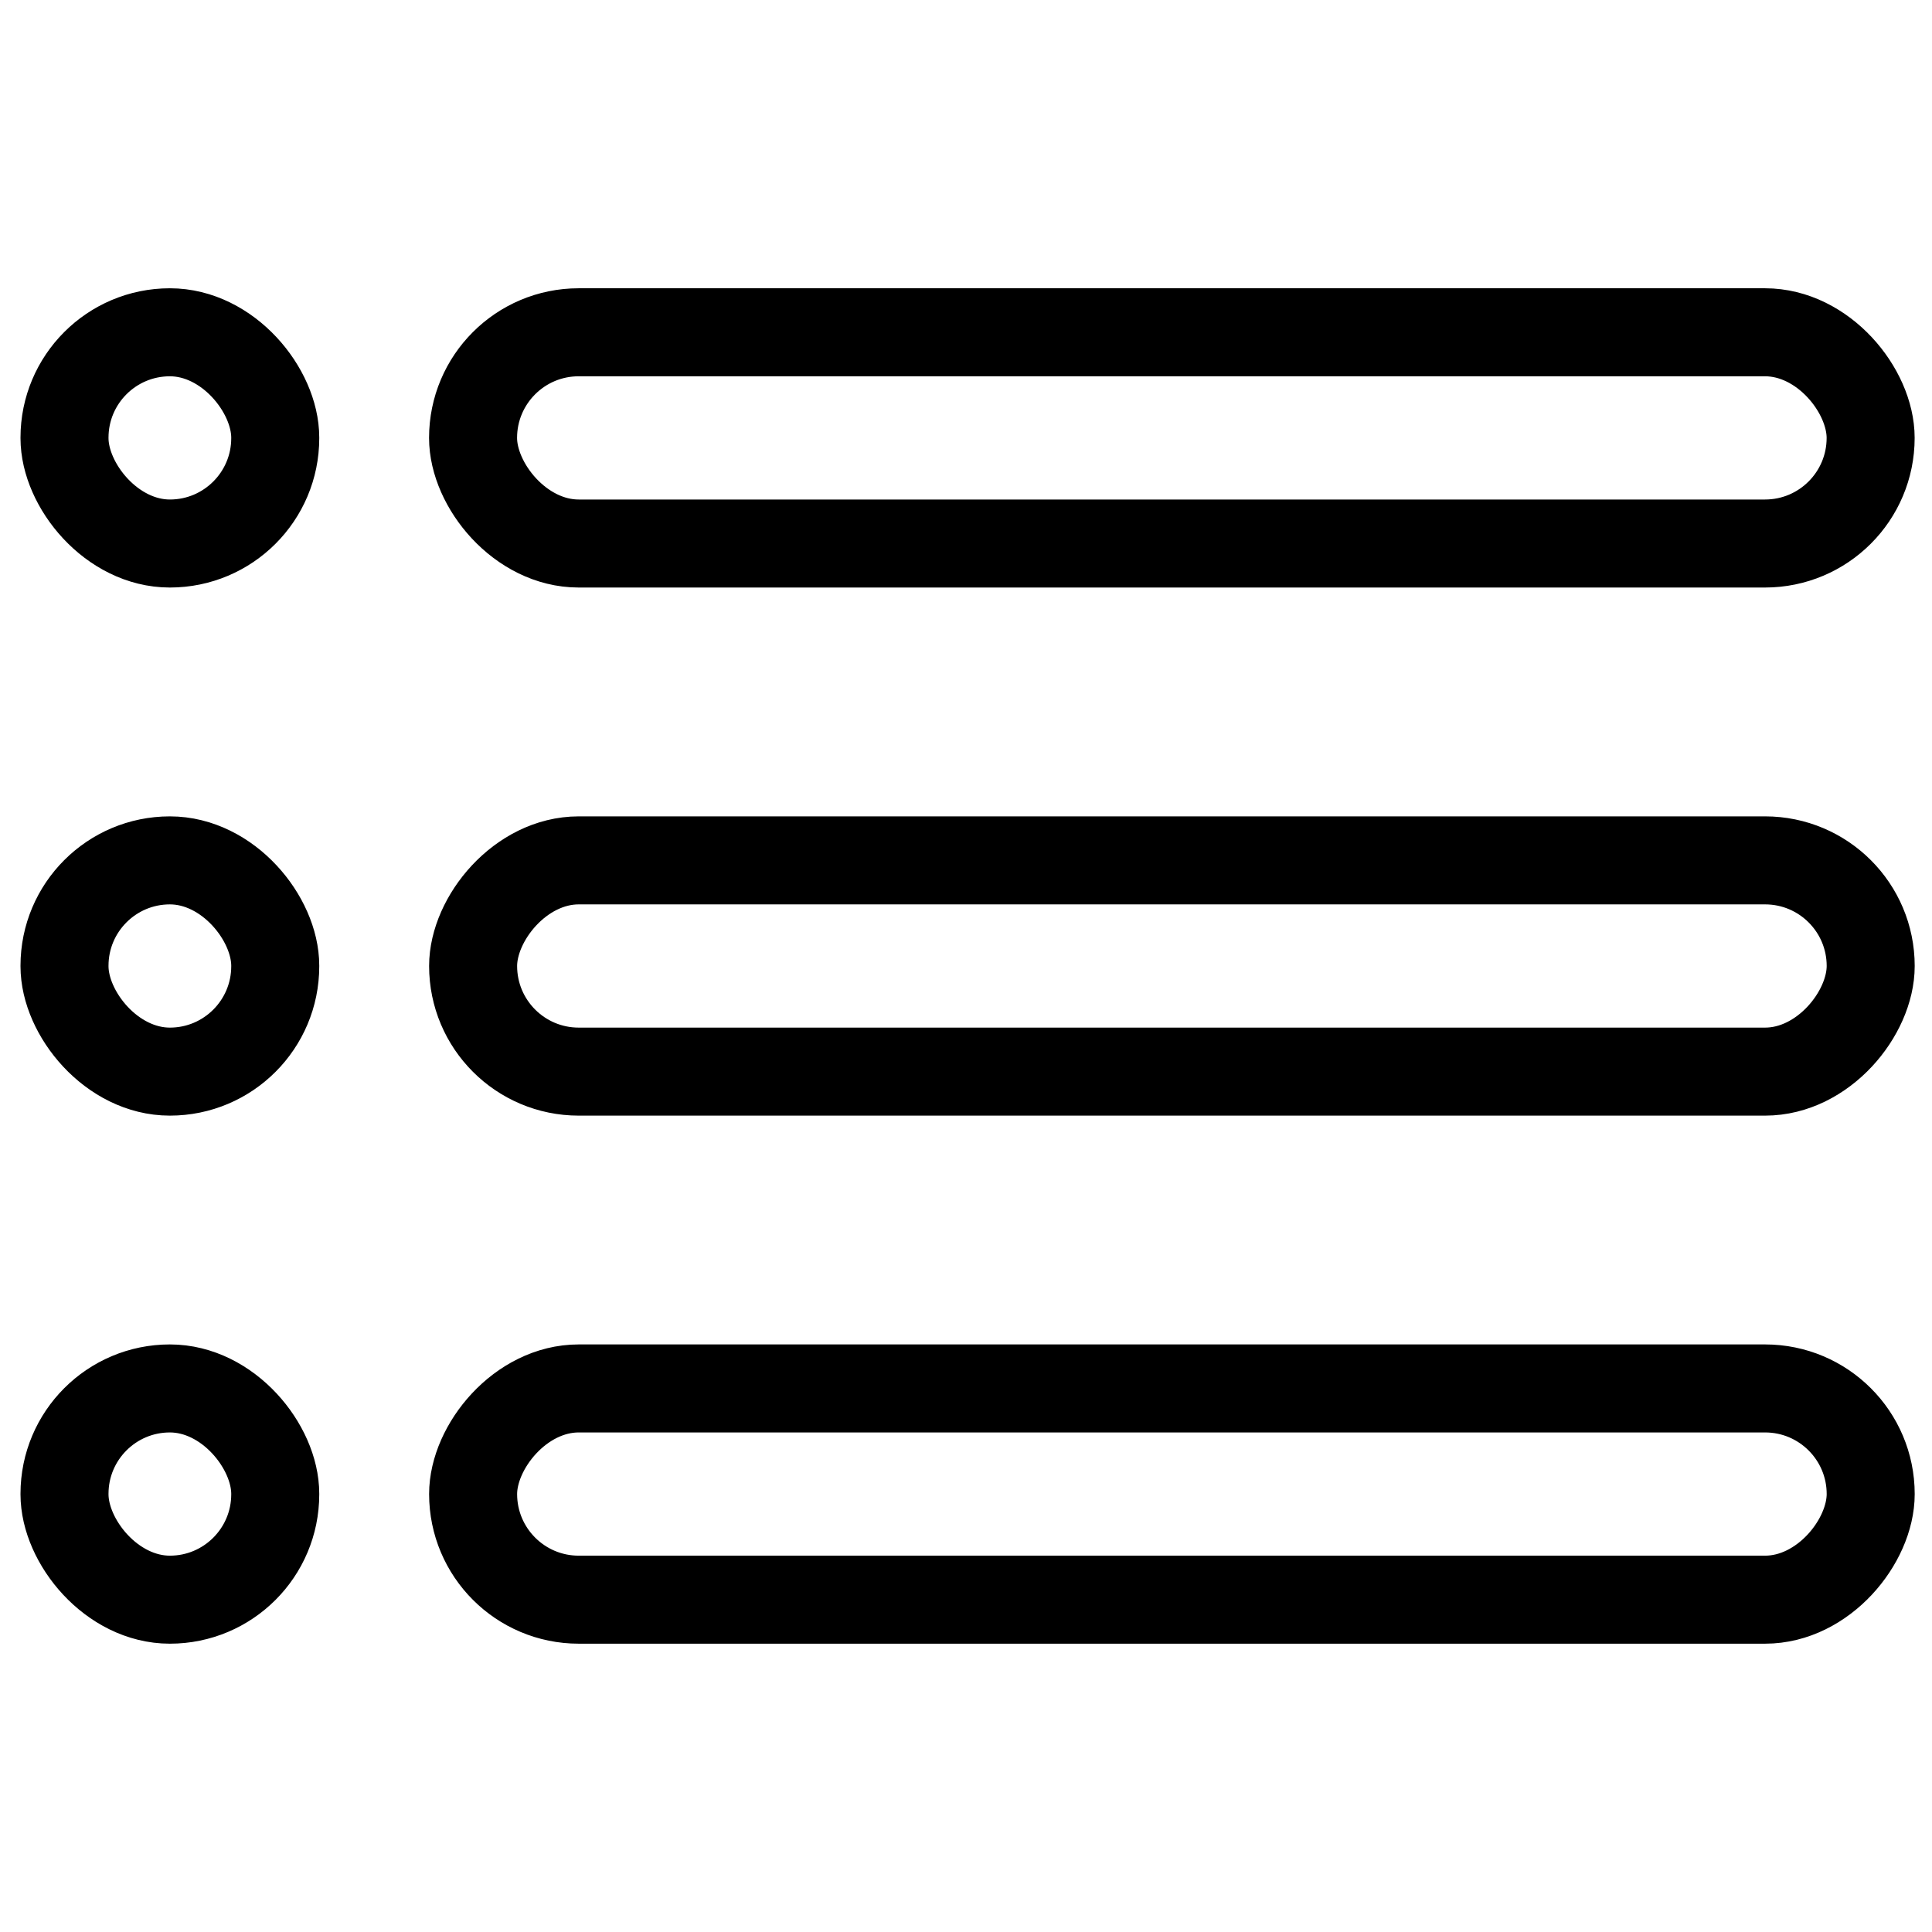 <?xml version="1.0" encoding="UTF-8"?>
<!-- Uploaded to: ICON Repo, www.svgrepo.com, Generator: ICON Repo Mixer Tools -->
<svg width="800px" height="800px" version="1.1" viewBox="144 144 512 512" xmlns="http://www.w3.org/2000/svg">
 <defs>
  <clipPath id="f">
   <path d="m148.09 148.09h200.91v271.91h-200.91z"/>
  </clipPath>
  <clipPath id="e">
   <path d="m148.09 240h200.91v320h-200.91z"/>
  </clipPath>
  <clipPath id="d">
   <path d="m148.09 380h200.91v271.9h-200.91z"/>
  </clipPath>
  <clipPath id="c">
   <path d="m148.09 380h503.81v271.9h-503.81z"/>
  </clipPath>
  <clipPath id="b">
   <path d="m148.09 240h503.81v320h-503.81z"/>
  </clipPath>
  <clipPath id="a">
   <path d="m148.09 148.09h503.81v271.91h-503.81z"/>
  </clipPath>
 </defs>
 <g>
  <g clip-path="url(#f)">
   <path transform="matrix(-9.33 0 0 -9.33 220.61 288.04)" d="m3.386 1.9051e-4c1.653 0 2.993 1.653 2.993 2.993v0.014c0 1.653-1.34 2.993-2.993 2.993-1.653 0-2.993-1.653-2.993-2.993v-0.014c0-1.653 1.34-2.993 2.993-2.993z" fill="none" stroke="#000000" stroke-width="2.5"/>
  </g>
  <g clip-path="url(#e)">
   <path transform="matrix(-9.33 0 0 -9.33 220.61 567.94)" d="m3.386 15c1.653 0 2.993 1.653 2.993 2.993v0.014c0 1.653-1.34 2.993-2.993 2.993-1.653 0-2.993-1.653-2.993-2.993v-0.014c0-1.653 1.34-2.993 2.993-2.993z" fill="none" stroke="#000000" stroke-width="2.5"/>
  </g>
  <g clip-path="url(#d)">
   <path transform="matrix(-9.33 0 0 -9.33 220.61 847.83)" d="m3.386 30c1.653 0 2.993 1.653 2.993 2.993v0.014c0 1.653-1.34 2.993-2.993 2.993-1.653 0-2.993-1.653-2.993-2.993v-0.014c0-1.653 1.34-2.993 2.993-2.993z" fill="none" stroke="#000000" stroke-width="2.5"/>
  </g>
  <g clip-path="url(#c)">
   <path transform="matrix(9.33 0 0 -9.33 157.42 847.83)" d="m15 30h33.697c1.657 0 3 1.657 3 3 0 1.657-1.343 3-3 3h-33.697c-1.657 0-3-1.657-3-3 0-1.657 1.343-3 3-3z" fill="none" stroke="#000000" stroke-width="2.5"/>
  </g>
  <g clip-path="url(#b)">
   <path transform="matrix(9.33 0 0 -9.33 157.42 567.94)" d="m15 15h33.697c1.657 0 3 1.657 3 3 0 1.657-1.343 3-3 3h-33.697c-1.657 0-3-1.657-3-3 0-1.657 1.343-3 3-3z" fill="none" stroke="#000000" stroke-width="2.5"/>
  </g>
  <g clip-path="url(#a)">
   <path transform="matrix(-9.33 0 0 -9.33 751.7 288.04)" d="m15 1.9051e-4h33.697c1.657 0 3 1.657 3 3 0 1.657-1.343 3-3 3h-33.697c-1.657 0-3-1.657-3-3 0-1.657 1.343-3 3-3z" fill="none" stroke="#000000" stroke-width="2.5"/>
  </g>
 </g>
</svg>